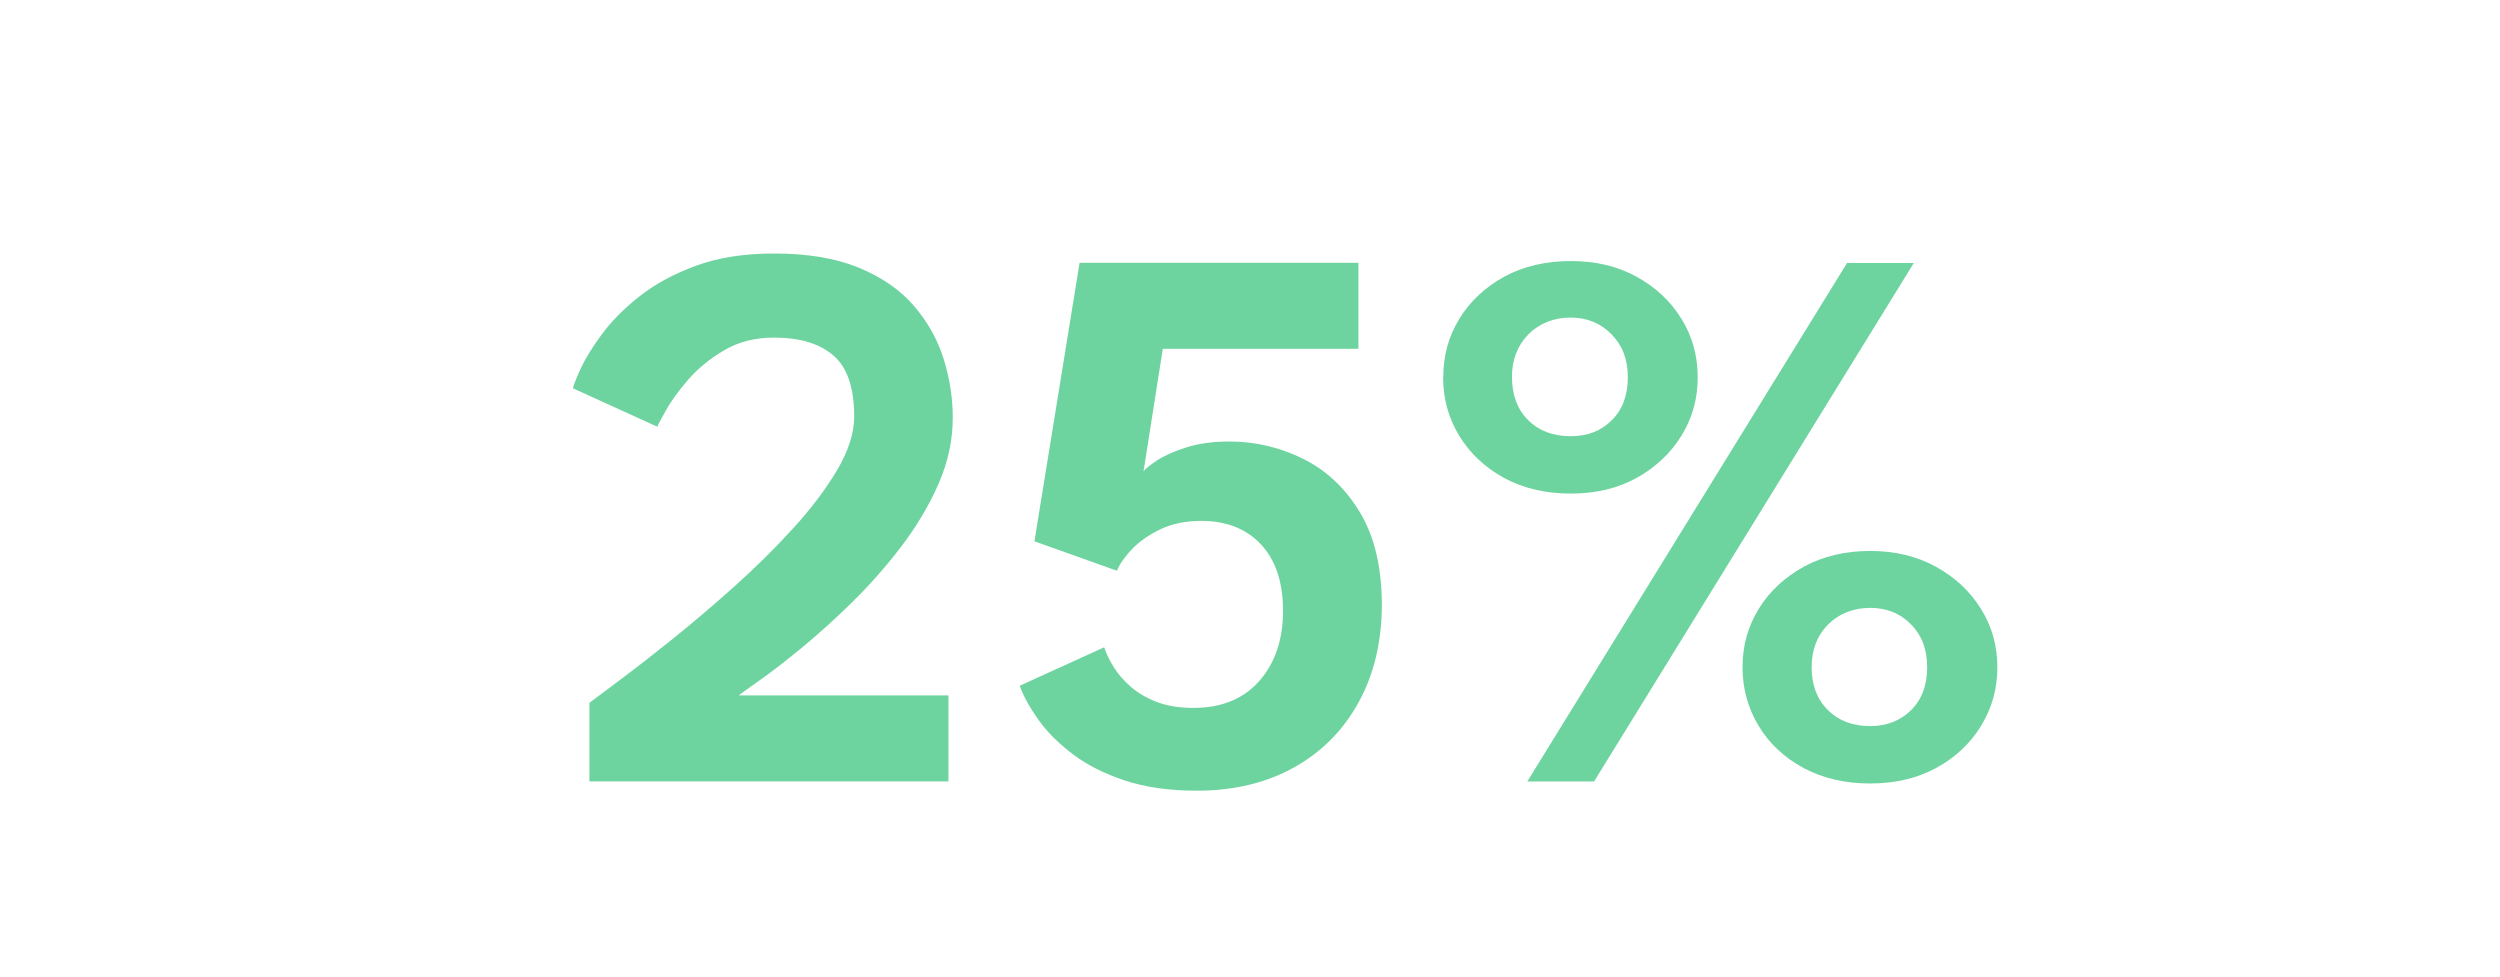 <?xml version="1.0" encoding="UTF-8"?>
<svg id="Layer_2" data-name="Layer 2" xmlns="http://www.w3.org/2000/svg" viewBox="0 0 371 145">
  <defs>
    <style>
      .cls-1 {
        fill: none;
      }

      .cls-2 {
        fill: #6dd49f;
      }
    </style>
  </defs>
  <g id="Layer_1-2" data-name="Layer 1">
    <g>
      <g>
        <path class="cls-2" d="M114.85,50.1c-2.8,0-5.27.63-7.4,1.89-2.14,1.26-3.93,2.73-5.36,4.4-1.44,1.67-2.54,3.19-3.29,4.55-.76,1.36-1.18,2.16-1.25,2.39l-12.53-5.71c.08-.43.45-1.37,1.11-2.83.66-1.46,1.7-3.16,3.12-5.1,1.42-1.94,3.27-3.83,5.57-5.65,2.29-1.83,5.09-3.35,8.39-4.58,3.3-1.22,7.19-1.84,11.66-1.84,4.97,0,9.16.7,12.56,2.1,3.4,1.4,6.12,3.27,8.16,5.63s3.52,4.97,4.43,7.87c.91,2.89,1.37,5.82,1.37,8.77,0,3.34-.71,6.63-2.13,9.85-1.42,3.23-3.26,6.32-5.54,9.3s-4.71,5.73-7.31,8.28c-2.6,2.55-5.1,4.8-7.49,6.76-2.39,1.96-4.44,3.55-6.15,4.75-1.71,1.2-2.76,1.96-3.15,2.27h31.13v12.76h-53.28v-11.66c.82-.62,2.33-1.76,4.55-3.41,2.21-1.65,4.8-3.66,7.75-6.03,2.95-2.37,5.99-4.95,9.12-7.75,3.13-2.8,6.04-5.67,8.74-8.63,2.7-2.95,4.9-5.86,6.59-8.71,1.69-2.86,2.54-5.51,2.54-7.96,0-4.27-1.03-7.3-3.09-9.06-2.06-1.77-4.99-2.65-8.8-2.65Z"/>
        <path class="cls-2" d="M163.87,96.09c.31.93.79,1.91,1.43,2.94.64,1.03,1.49,2,2.54,2.91,1.05.91,2.33,1.66,3.85,2.24s3.32.87,5.42.87c4.2,0,7.47-1.35,9.82-4.05,2.35-2.7,3.51-6.23,3.47-10.58-.04-4.16-1.15-7.38-3.32-9.68-2.18-2.29-5.11-3.44-8.8-3.44-2.33,0-4.36.42-6.09,1.25-1.73.84-3.13,1.82-4.2,2.94-1.07,1.13-1.82,2.2-2.24,3.21l-12.24-4.37,6.7-41.33h41.38v12.76h-29.03l-2.86,18.19c.19-.31.83-.83,1.89-1.55,1.07-.72,2.53-1.38,4.37-1.98,1.85-.6,4.01-.9,6.5-.9,3.81,0,7.43.85,10.87,2.54,3.44,1.69,6.25,4.31,8.42,7.87,2.18,3.56,3.28,8.11,3.32,13.67,0,5.56-1.15,10.42-3.44,14.6-2.29,4.18-5.5,7.41-9.62,9.7-4.12,2.29-8.92,3.44-14.4,3.44-4.08,0-7.65-.51-10.7-1.52-3.05-1.01-5.62-2.31-7.72-3.91-2.1-1.59-3.79-3.28-5.07-5.07-1.28-1.79-2.22-3.48-2.8-5.07l12.53-5.71Z"/>
        <path class="cls-2" d="M214.18,55.99c0-3.23.81-6.14,2.42-8.74,1.61-2.6,3.84-4.67,6.67-6.21,2.84-1.53,6.12-2.3,9.85-2.3s6.89.77,9.7,2.3c2.82,1.54,5.04,3.6,6.67,6.21,1.63,2.6,2.45,5.52,2.45,8.74s-.8,6.02-2.39,8.63c-1.59,2.6-3.8,4.69-6.62,6.27-2.82,1.57-6.09,2.36-9.82,2.36s-7.13-.79-9.97-2.36c-2.84-1.57-5.04-3.66-6.62-6.27-1.57-2.6-2.36-5.48-2.36-8.63ZM224.38,55.99c0,2.64.8,4.76,2.39,6.35,1.59,1.59,3.69,2.39,6.29,2.39s4.53-.79,6.12-2.36c1.59-1.57,2.39-3.7,2.39-6.38s-.81-4.73-2.42-6.38c-1.61-1.65-3.64-2.48-6.09-2.48s-4.6.83-6.24,2.48c-1.63,1.65-2.45,3.78-2.45,6.38ZM274.1,39.03h9.91l-47.45,76.94h-9.91l47.45-76.94ZM258.59,99.01c0-3.19.81-6.08,2.42-8.68,1.61-2.6,3.85-4.68,6.7-6.24,2.86-1.55,6.13-2.33,9.82-2.33s6.9.78,9.73,2.33c2.84,1.55,5.07,3.63,6.7,6.24,1.63,2.6,2.45,5.5,2.45,8.68s-.8,6.03-2.39,8.66c-1.59,2.62-3.81,4.71-6.64,6.27-2.84,1.55-6.12,2.33-9.85,2.33s-7.08-.78-9.94-2.33c-2.86-1.55-5.07-3.64-6.64-6.27-1.57-2.62-2.36-5.51-2.36-8.66ZM268.85,99.01c0,2.64.8,4.76,2.39,6.35,1.59,1.59,3.69,2.39,6.3,2.39,2.45,0,4.47-.79,6.06-2.36,1.59-1.57,2.39-3.7,2.39-6.38s-.8-4.72-2.39-6.35c-1.59-1.63-3.61-2.45-6.06-2.45s-4.6.82-6.24,2.45c-1.63,1.63-2.45,3.75-2.45,6.35Z"/>
      </g>
      <rect class="cls-1" width="371" height="145"/>
    </g>
  </g>
</svg>